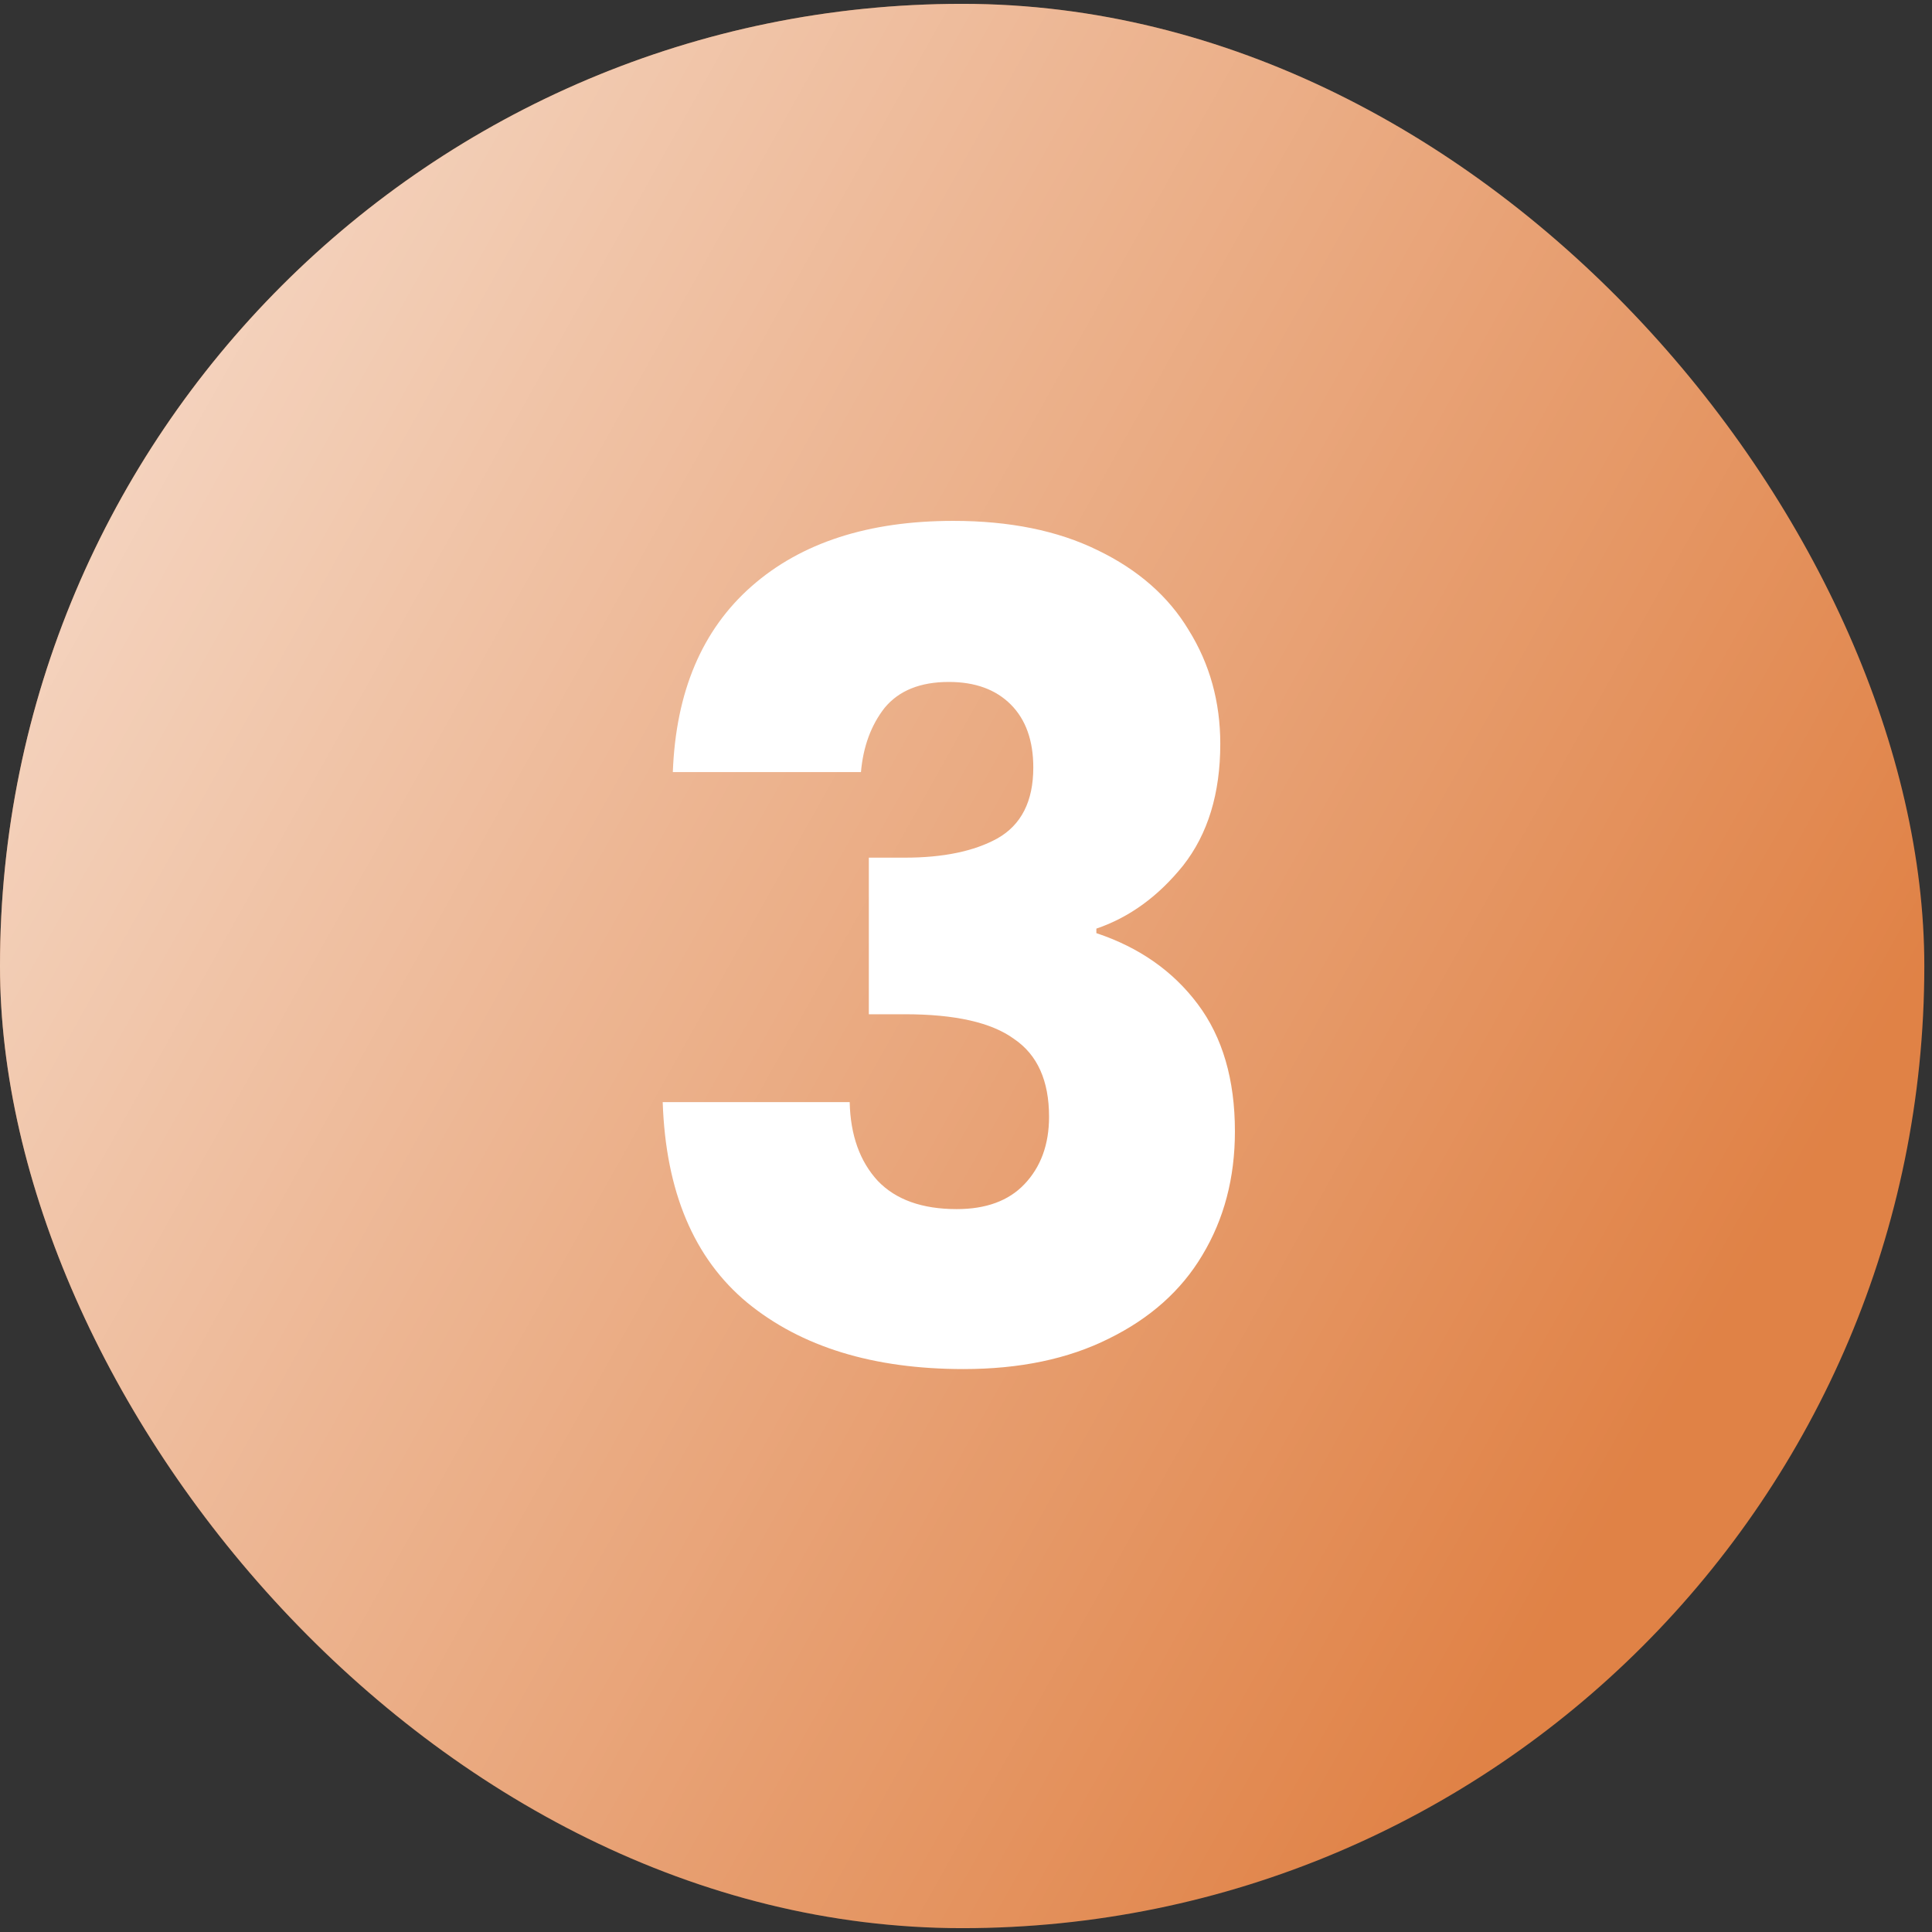 <svg width="78" height="78" viewBox="0 0 78 78" fill="none" xmlns="http://www.w3.org/2000/svg">
<rect x="0" y="0" width="78" height="78" fill="#333333" stroke="none"/>
<rect y="0.155" width="77.69" height="77.69" rx="38.845" fill="#E08246"/>
<rect y="0.155" width="77.69" height="77.69" rx="38.845" fill="url(#paint0_linear_121_500)" fill-opacity="0.7"/>
<path d="M27.164 31.17C27.285 27.926 28.346 25.425 30.347 23.666C32.348 21.908 35.062 21.029 38.488 21.029C40.762 21.029 42.702 21.423 44.309 22.211C45.946 23 47.174 24.076 47.992 25.44C48.841 26.804 49.266 28.335 49.266 30.033C49.266 32.034 48.766 33.671 47.765 34.945C46.765 36.188 45.597 37.037 44.263 37.491V37.673C45.992 38.249 47.356 39.204 48.356 40.538C49.357 41.872 49.857 43.585 49.857 45.677C49.857 47.557 49.417 49.224 48.538 50.68C47.689 52.105 46.431 53.226 44.764 54.045C43.126 54.864 41.171 55.273 38.897 55.273C35.259 55.273 32.348 54.379 30.166 52.59C28.013 50.801 26.876 48.103 26.755 44.495H34.304C34.334 45.829 34.713 46.89 35.441 47.678C36.169 48.436 37.23 48.815 38.624 48.815C39.807 48.815 40.716 48.482 41.353 47.815C42.02 47.117 42.353 46.208 42.353 45.086C42.353 43.631 41.883 42.585 40.944 41.948C40.034 41.281 38.564 40.948 36.532 40.948H35.077V34.626H36.532C38.078 34.626 39.322 34.369 40.261 33.853C41.231 33.307 41.717 32.352 41.717 30.988C41.717 29.897 41.413 29.048 40.807 28.442C40.201 27.835 39.367 27.532 38.306 27.532C37.154 27.532 36.29 27.881 35.714 28.578C35.168 29.275 34.85 30.139 34.759 31.17H27.164Z" fill="white"/>
<defs>
<linearGradient id="paint0_linear_121_500" x1="77.69" y1="39" x2="8.239" y2="0.155" gradientUnits="userSpaceOnUse">
<stop stop-color="white" stop-opacity="0"/>
<stop offset="1" stop-color="white"/>
</linearGradient>
</defs>
</svg>
